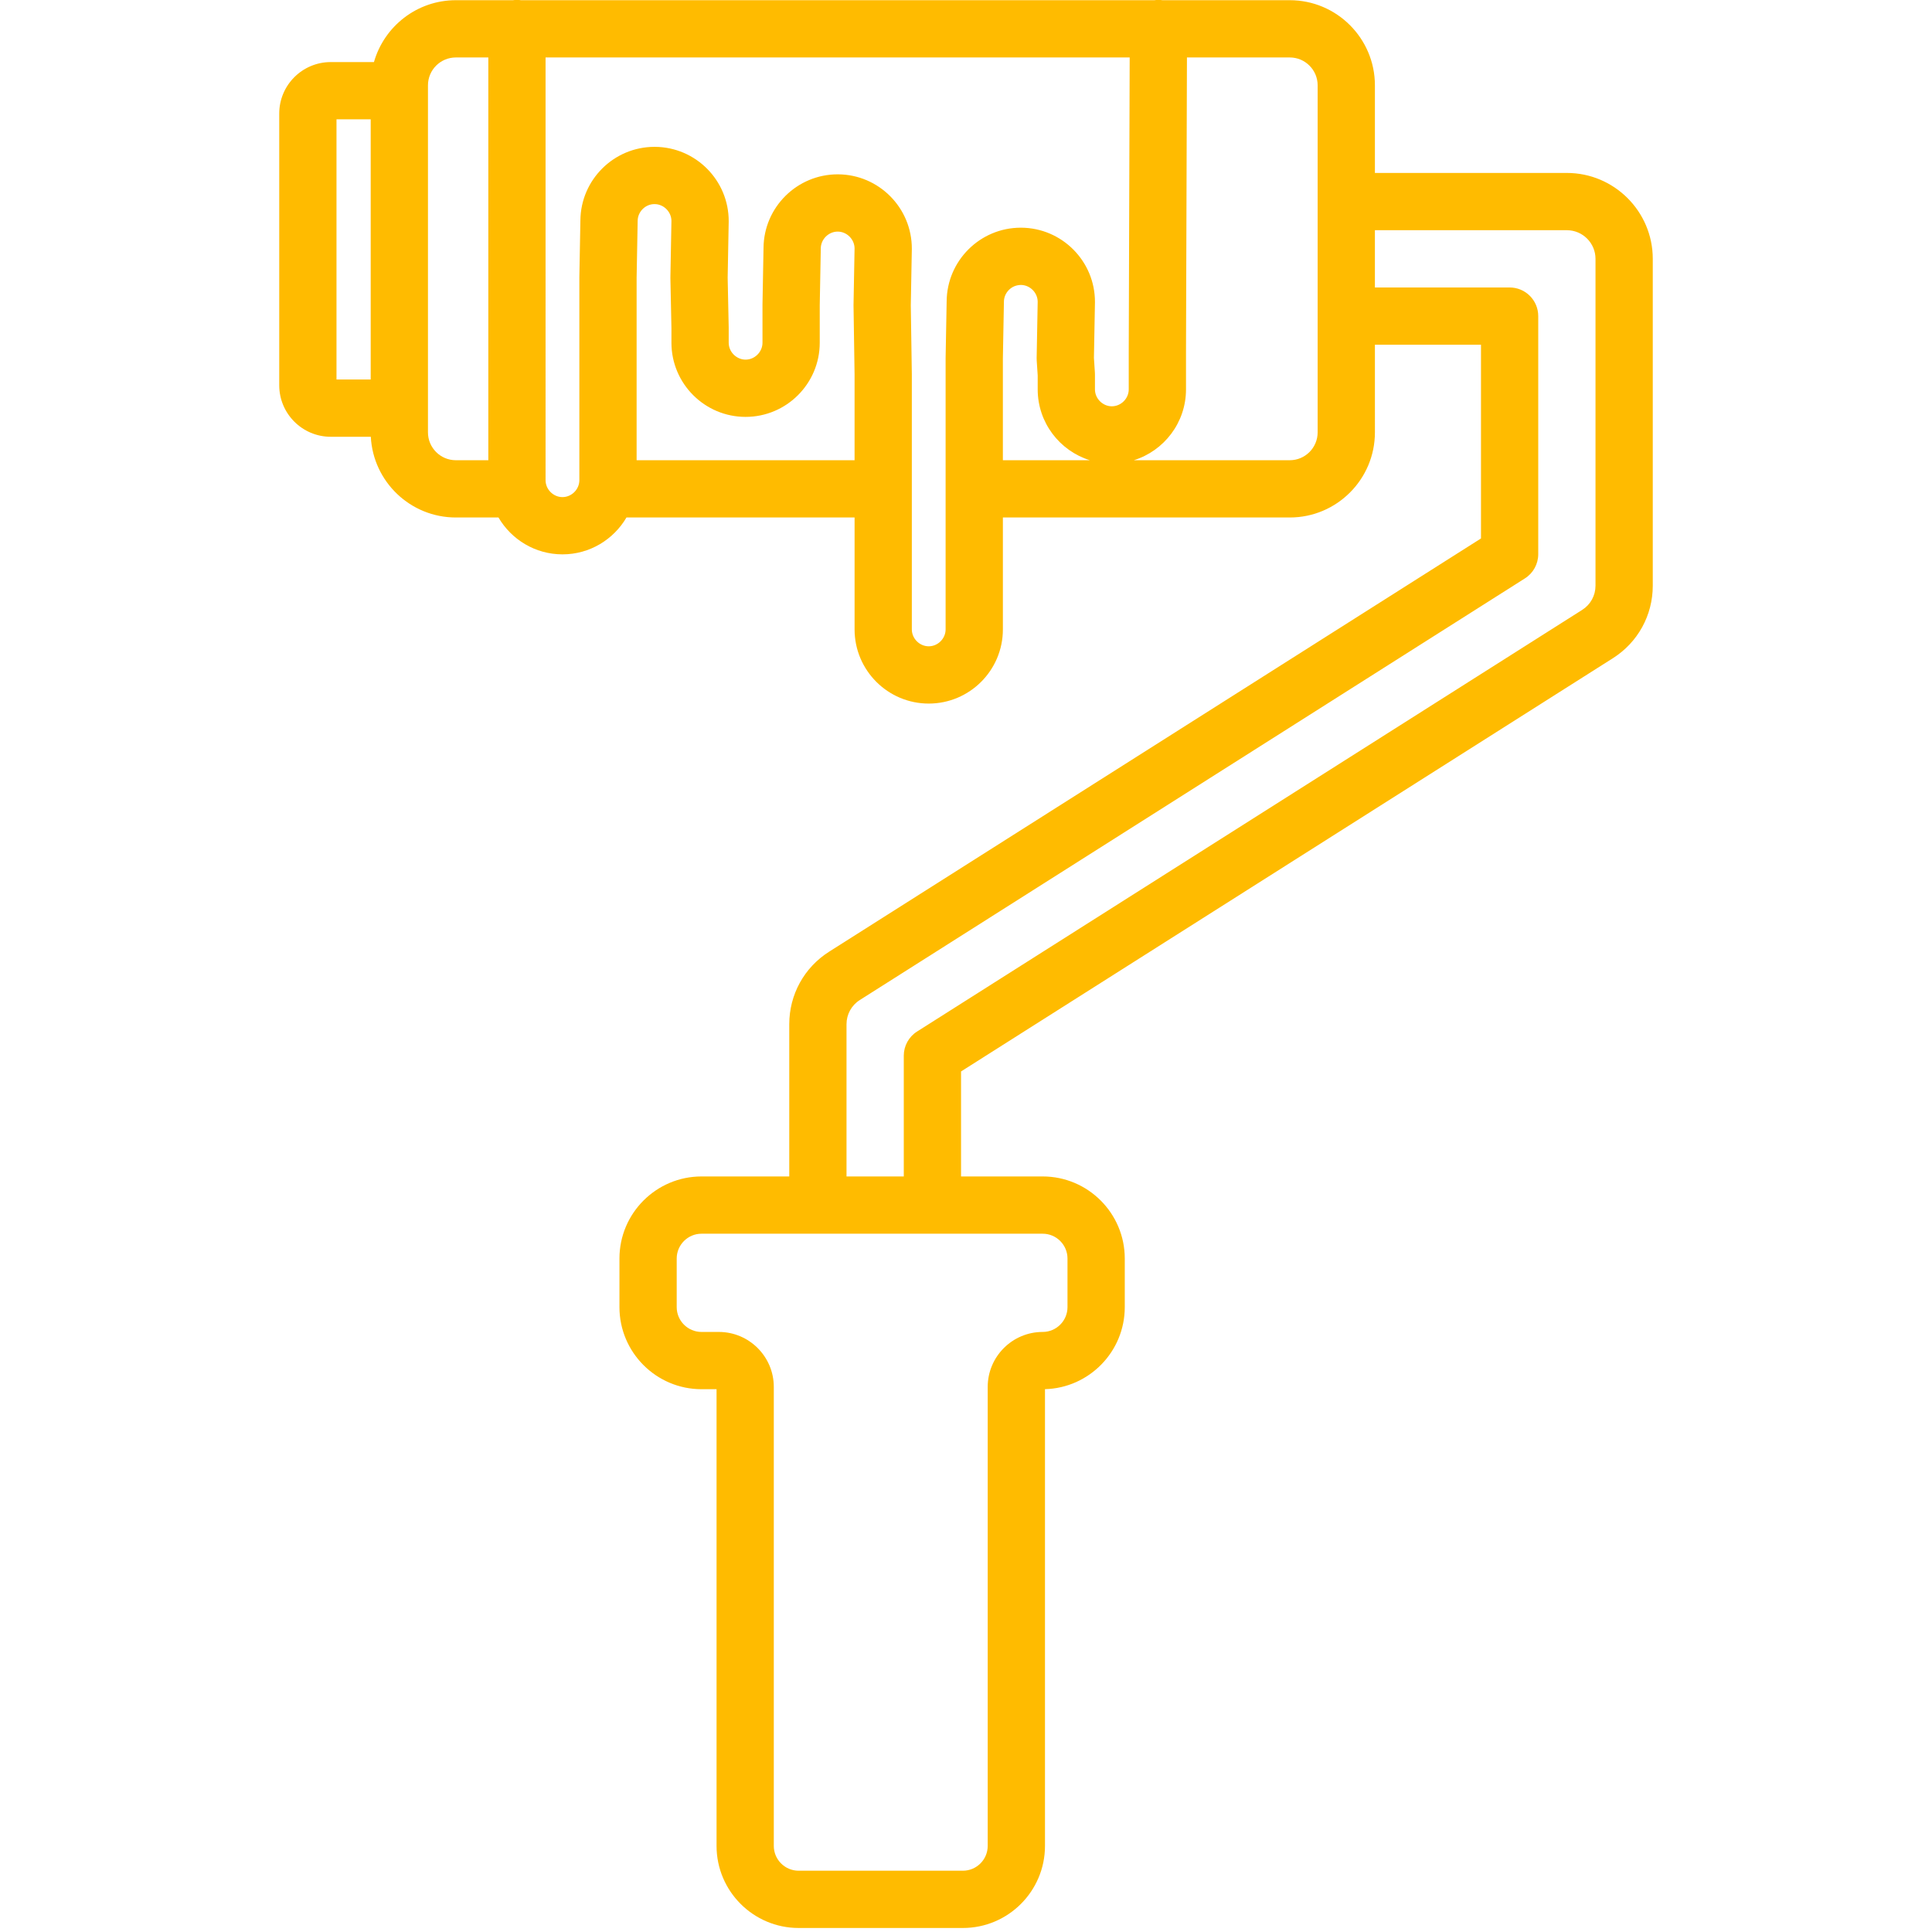 <svg xmlns="http://www.w3.org/2000/svg" xmlns:xlink="http://www.w3.org/1999/xlink" id="Layer_1" x="0px" y="0px" viewBox="0 0 512 512" style="enable-background:new 0 0 512 512;" xml:space="preserve"><g>	<g>		<path style="fill:#FFBB00;" d="M415.238,45.833h-50.873V22.611c0-12.439-10.119-22.558-22.558-22.558h-33.763   c-0.337-0.047-0.678-0.08-1.027-0.081c-0.009,0-0.017,0-0.025,0c-0.357,0-0.707,0.033-1.05,0.081H138.048   c-0.344-0.048-0.694-0.081-1.051-0.081s-0.707,0.033-1.05,0.081h-15.148c-10.303,0-19.007,6.945-21.697,16.398H87.647   C80.123,16.45,74,22.572,74,30.096v72.007c0,7.525,6.123,13.646,13.647,13.646h10.623c0.611,11.897,10.482,21.39,22.528,21.39   h11.303c3.412,5.833,9.727,9.77,16.959,9.77c7.232,0,13.546-3.937,16.96-9.77h60.452v29.662c0,10.836,8.815,19.651,19.651,19.651   c10.836,0,19.651-8.815,19.651-19.651v-29.662h76.034c12.439,0,22.558-10.12,22.558-22.56V91.358h28.111v51.337L219.737,252.199   c-6.623,4.197-10.574,11.385-10.574,19.224v40.349h-23.251c-11.993,0-21.751,9.757-21.751,21.751v12.879   c0,11.993,9.757,21.751,21.751,21.751h3.982v121.03c0,11.993,9.757,21.751,21.751,21.751h43.535   c11.993,0,21.751-9.757,21.751-21.751V368.145c11.714-0.322,21.144-9.953,21.144-21.742v-12.88   c0-11.993-9.757-21.751-21.751-21.751h-21.636v-27.828l172.739-109.505c6.623-4.197,10.575-11.385,10.575-19.224v-86.62   C438,56.045,427.789,45.833,415.238,45.833z M98.24,100.574h-9.066v-68.95h9.066V100.574z M129.41,121.964h-8.611   c-4.071,0-7.384-3.313-7.384-7.385v-12.476V30.096v-7.485c0-4.071,3.312-7.384,7.384-7.384h8.611V121.964z M226.471,99.3v22.664   H168.71v-48.39l0.275-14.918c0-0.036,0.001-0.072,0.001-0.108c0.01-2.426,2.032-4.485,4.494-4.458   c2.414,0.01,4.446,2.046,4.458,4.455l-0.275,14.919c-0.002,0.1-0.001,0.199,0.001,0.298l0.274,13.195v3.871   c0,10.836,8.815,19.651,19.651,19.651s19.651-8.815,19.651-19.651V80.86l0.276-14.919c0-0.036,0.001-0.072,0.001-0.107   c0.01-2.421,2.059-4.458,4.477-4.458c0.006,0,0.012,0,0.018,0c2.413,0.01,4.445,2.045,4.458,4.453l-0.275,14.921   c-0.001,0.085-0.001,0.17,0,0.254L226.471,99.3z M265.772,121.965V94.999l0.275-14.918c0-0.036,0.001-0.073,0.001-0.109   c0.005-1.183,0.478-2.3,1.333-3.15c0.855-0.849,1.94-1.281,3.16-1.308c2.414,0.01,4.446,2.045,4.458,4.453l-0.275,14.921   c-0.004,0.213,0.001,0.425,0.015,0.638L275,99.494v3.702c0,8.807,5.825,16.279,13.824,18.768H265.772z M299.127,93.157v10.039   c0,2.425-2.05,4.476-4.477,4.476c-2.427,0-4.477-2.05-4.477-4.476v-3.951c0-0.166-0.005-0.33-0.016-0.497l-0.255-3.898   l0.271-14.67c0-0.036,0.001-0.072,0.001-0.108c0.046-10.835-8.734-19.687-19.571-19.732c-0.027,0-0.054,0-0.08,0   c-10.778,0-19.573,8.729-19.65,19.508l-0.275,14.942c-0.001,0.048-0.001,0.094-0.001,0.141V166.8h0.001   c0,2.426-2.05,4.477-4.477,4.477s-4.477-2.05-4.477-4.477V99.244c0-0.039,0-0.076-0.001-0.115l-0.274-18.228l0.274-14.861   c0-0.036,0.001-0.073,0.001-0.109c0.044-10.835-8.735-19.686-19.571-19.731c-0.027,0-0.054,0-0.08,0   c-10.778,0-19.574,8.73-19.651,19.509l-0.274,14.942c-0.001,0.047-0.001,0.093-0.001,0.14v10.038c0,2.426-2.05,4.477-4.477,4.477   c-2.427,0-4.477-2.05-4.477-4.477v-3.95c0-0.053-0.001-0.105-0.002-0.158l-0.274-13.125l0.274-14.84   c0-0.036,0.001-0.073,0.001-0.109c0.044-10.835-8.735-19.686-19.571-19.731c-0.027,0-0.054,0-0.08,0   c-10.777,0-19.572,8.729-19.651,19.508l-0.275,14.942c-0.001,0.048-0.001,0.094-0.001,0.141v53.755   c0,2.426-2.05,4.476-4.477,4.476s-4.476-2.049-4.476-4.476V15.228h154.796L299.127,93.157z M341.807,121.964h-41.329   c8-2.489,13.824-9.961,13.824-18.768V93.182l0.251-77.956h27.252c4.071,0,7.384,3.312,7.384,7.384V53.42v30.349v30.808h0.001   C349.191,118.65,345.878,121.964,341.807,121.964z M276.322,326.948c3.625-0.001,6.575,2.949,6.575,6.575v12.879   c0,3.626-2.95,6.576-6.576,6.576c-8.034,0-14.568,6.535-14.568,14.568v121.636c0,3.626-2.95,6.576-6.576,6.576h-43.535   c-3.626,0-6.576-2.95-6.576-6.576V367.547c0-8.034-6.535-14.568-14.568-14.568h-4.587c-3.626,0-6.576-2.95-6.576-6.576v-12.88   c0-3.626,2.95-6.576,6.576-6.576h30.838h30.349L276.322,326.948L276.322,326.948z M419.301,161.624L243.035,273.363   c-2.196,1.391-3.525,3.809-3.525,6.408v32.002h-15.175v-40.349c0-2.613,1.318-5.009,3.525-6.409l176.264-111.738   c2.196-1.391,3.525-3.809,3.525-6.408V83.77c0-4.191-3.396-7.588-7.588-7.588h-35.697V61.009h50.873   c4.185,0,7.588,3.403,7.588,7.588v86.62h0.001C422.825,157.829,421.508,160.224,419.301,161.624z"></path>	</g></g><g></g><g></g><g></g><g></g><g></g><g></g><g></g><g></g><g></g><g></g><g></g><g></g><g></g><g></g><g></g></svg>